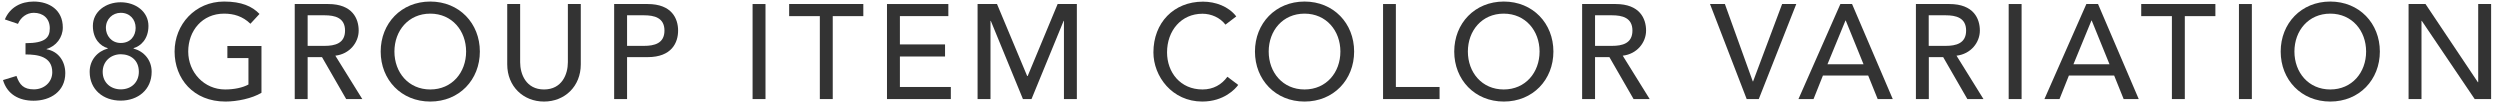 <?xml version="1.0" encoding="UTF-8"?><svg id="_レイヤー_1" xmlns="http://www.w3.org/2000/svg" width="242" height="10" viewBox="0 0 242 10"><defs><style>.cls-1{fill:#333;}</style></defs><path class="cls-1" d="M1.59,7.34c.3.88.71,1.31,1.69,1.31s1.78-.68,1.78-1.66c0-1.53-1.42-1.72-2.59-1.72v-1.09c1.9,0,2.35-.53,2.35-1.44,0-.97-.66-1.5-1.55-1.5-.68,0-1.26.43-1.53,1.07l-1.27-.43C.96.71,2.03.15,3.26.15c1.51,0,2.82.81,2.82,2.51,0,.96-.64,1.81-1.57,2.08v.03c1.16.2,1.81,1.18,1.81,2.31,0,1.77-1.44,2.67-3.07,2.67-1.4,0-2.55-.61-2.96-2l1.31-.4Z"/><path class="cls-1" d="M8.68,6.95c0-1.14.75-1.98,1.75-2.25v-.04c-.69-.18-1.44-.87-1.44-2.15,0-1.39,1.25-2.29,2.69-2.29s2.69.9,2.69,2.29c0,1.27-.75,1.96-1.44,2.15v.04c1,.27,1.75,1.1,1.75,2.25,0,1.74-1.33,2.79-3,2.79s-3-1.05-3-2.79ZM13.44,6.95c0-1.12-.78-1.69-1.75-1.7-1.01.01-1.75.73-1.75,1.7,0,1.08.81,1.7,1.75,1.7,1.04,0,1.75-.7,1.75-1.7ZM11.69,4.16c.96,0,1.44-.7,1.44-1.46,0-.84-.58-1.46-1.44-1.46-.79,0-1.44.6-1.44,1.46,0,.72.52,1.46,1.44,1.46Z"/><path class="cls-1" d="M25.31,4.44v4.54c-.9.55-2.37.85-3.48.85-3.12,0-4.93-2.22-4.93-4.84S18.89.15,21.69.15c1.69,0,2.72.46,3.43,1.2l-.88.95c-.75-.73-1.62-.98-2.55-.98-2.11,0-3.47,1.65-3.47,3.67s1.55,3.67,3.57,3.67c.87,0,1.7-.17,2.26-.48v-2.56h-2.04v-1.17h3.29Z"/><path class="cls-1" d="M28.53.39h3.24c2.35,0,2.95,1.42,2.95,2.57s-.87,2.27-2.26,2.43l2.61,4.2h-1.56l-2.34-4.06h-1.39v4.06h-1.25V.39ZM29.78,4.44h1.64c.99,0,1.98-.23,1.98-1.48s-.99-1.48-1.98-1.48h-1.64v2.96Z"/><path class="cls-1" d="M36.85,4.99c0-2.73,1.99-4.84,4.8-4.84s4.8,2.11,4.8,4.84-1.99,4.84-4.8,4.84-4.8-2.11-4.8-4.84ZM45.12,4.99c0-2.01-1.36-3.67-3.47-3.67s-3.47,1.65-3.47,3.67,1.36,3.67,3.47,3.67,3.47-1.65,3.47-3.67Z"/><path class="cls-1" d="M50.35.39v5.64c0,1.14.57,2.63,2.31,2.63s2.31-1.48,2.31-2.63V.39h1.25v5.84c0,2.13-1.55,3.6-3.56,3.6s-3.56-1.47-3.56-3.6V.39h1.25Z"/><path class="cls-1" d="M59.45.39h3.24c2.35,0,2.95,1.42,2.95,2.57s-.6,2.57-2.95,2.57h-1.99v4.06h-1.25V.39ZM60.7,4.44h1.64c.99,0,1.98-.23,1.98-1.48s-.99-1.48-1.98-1.48h-1.64v2.96Z"/><path class="cls-1" d="M72.85.39h1.25v9.2h-1.25V.39Z"/><path class="cls-1" d="M79.35,1.56h-2.96V.39h7.18v1.17h-2.96v8.03h-1.25V1.56Z"/><path class="cls-1" d="M85.86.39h5.94v1.17h-4.69v2.74h4.37v1.17h-4.37v2.95h4.93v1.17h-6.18V.39Z"/><path class="cls-1" d="M94.65.39h1.86l2.92,6.97h.05l2.9-6.97h1.86v9.2h-1.25V2.02h-.03l-3.11,7.57h-.83l-3.11-7.57h-.03v7.57h-1.25V.39Z"/><path class="cls-1" d="M118.62,2.38c-.52-.68-1.38-1.05-2.22-1.05-2.07,0-3.43,1.65-3.43,3.74,0,1.94,1.29,3.59,3.43,3.59,1.05,0,1.86-.47,2.41-1.23l1.05.79c-.27.38-1.38,1.61-3.48,1.61-2.92,0-4.73-2.44-4.73-4.76,0-2.86,1.96-4.91,4.8-4.91,1.21,0,2.48.46,3.22,1.43l-1.04.79Z"/><path class="cls-1" d="M121.48,4.99c0-2.73,1.99-4.84,4.8-4.84s4.8,2.11,4.8,4.84-1.99,4.84-4.8,4.84-4.8-2.11-4.8-4.84ZM129.75,4.99c0-2.01-1.36-3.67-3.47-3.67s-3.47,1.65-3.47,3.67,1.36,3.67,3.47,3.67,3.47-1.65,3.47-3.67Z"/><path class="cls-1" d="M133.87.39h1.25v8.03h4.23v1.17h-5.47V.39Z"/><path class="cls-1" d="M140.77,4.99c0-2.73,1.99-4.84,4.8-4.84s4.8,2.11,4.8,4.84-1.99,4.84-4.8,4.84-4.8-2.11-4.8-4.84ZM149.03,4.99c0-2.01-1.36-3.67-3.47-3.67s-3.47,1.65-3.47,3.67,1.36,3.67,3.47,3.67,3.47-1.65,3.47-3.67Z"/><path class="cls-1" d="M153.15.39h3.24c2.35,0,2.95,1.42,2.95,2.57s-.87,2.27-2.26,2.43l2.61,4.2h-1.56l-2.34-4.06h-1.39v4.06h-1.25V.39ZM154.4,4.44h1.64c.99,0,1.98-.23,1.98-1.48s-.99-1.48-1.98-1.48h-1.64v2.96Z"/><path class="cls-1" d="M165.53.39h1.44l2.7,7.49h.03l2.81-7.49h1.37l-3.63,9.2h-1.17l-3.55-9.2Z"/><path class="cls-1" d="M178.15.39h1.13l3.94,9.2h-1.46l-.92-2.28h-4.38l-.91,2.28h-1.46l4.06-9.2ZM180.39,6.22l-1.72-4.23h-.03l-1.74,4.23h3.48Z"/><path class="cls-1" d="M185.46.39h3.24c2.35,0,2.95,1.42,2.95,2.57s-.87,2.27-2.26,2.43l2.61,4.2h-1.56l-2.34-4.06h-1.39v4.06h-1.25V.39ZM186.7,4.44h1.64c.99,0,1.98-.23,1.98-1.48s-.99-1.48-1.98-1.48h-1.64v2.96Z"/><path class="cls-1" d="M194.44.39h1.25v9.2h-1.25V.39Z"/><path class="cls-1" d="M201.96.39h1.13l3.94,9.2h-1.46l-.92-2.28h-4.38l-.91,2.28h-1.46l4.06-9.2ZM204.2,6.22l-1.72-4.23h-.03l-1.74,4.23h3.48Z"/><path class="cls-1" d="M210.23,1.56h-2.96V.39h7.18v1.17h-2.96v8.03h-1.25V1.56Z"/><path class="cls-1" d="M216.73.39h1.25v9.2h-1.25V.39Z"/><path class="cls-1" d="M220.77,4.99c0-2.73,1.99-4.84,4.8-4.84s4.8,2.11,4.8,4.84-1.99,4.84-4.8,4.84-4.8-2.11-4.8-4.84ZM229.04,4.99c0-2.01-1.36-3.67-3.47-3.67s-3.47,1.65-3.47,3.67,1.36,3.67,3.47,3.67,3.47-1.65,3.47-3.67Z"/><path class="cls-1" d="M233.15.39h1.64l5.07,7.57h.03V.39h1.25v9.2h-1.59l-5.12-7.57h-.03v7.57h-1.25V.39Z"/></svg>